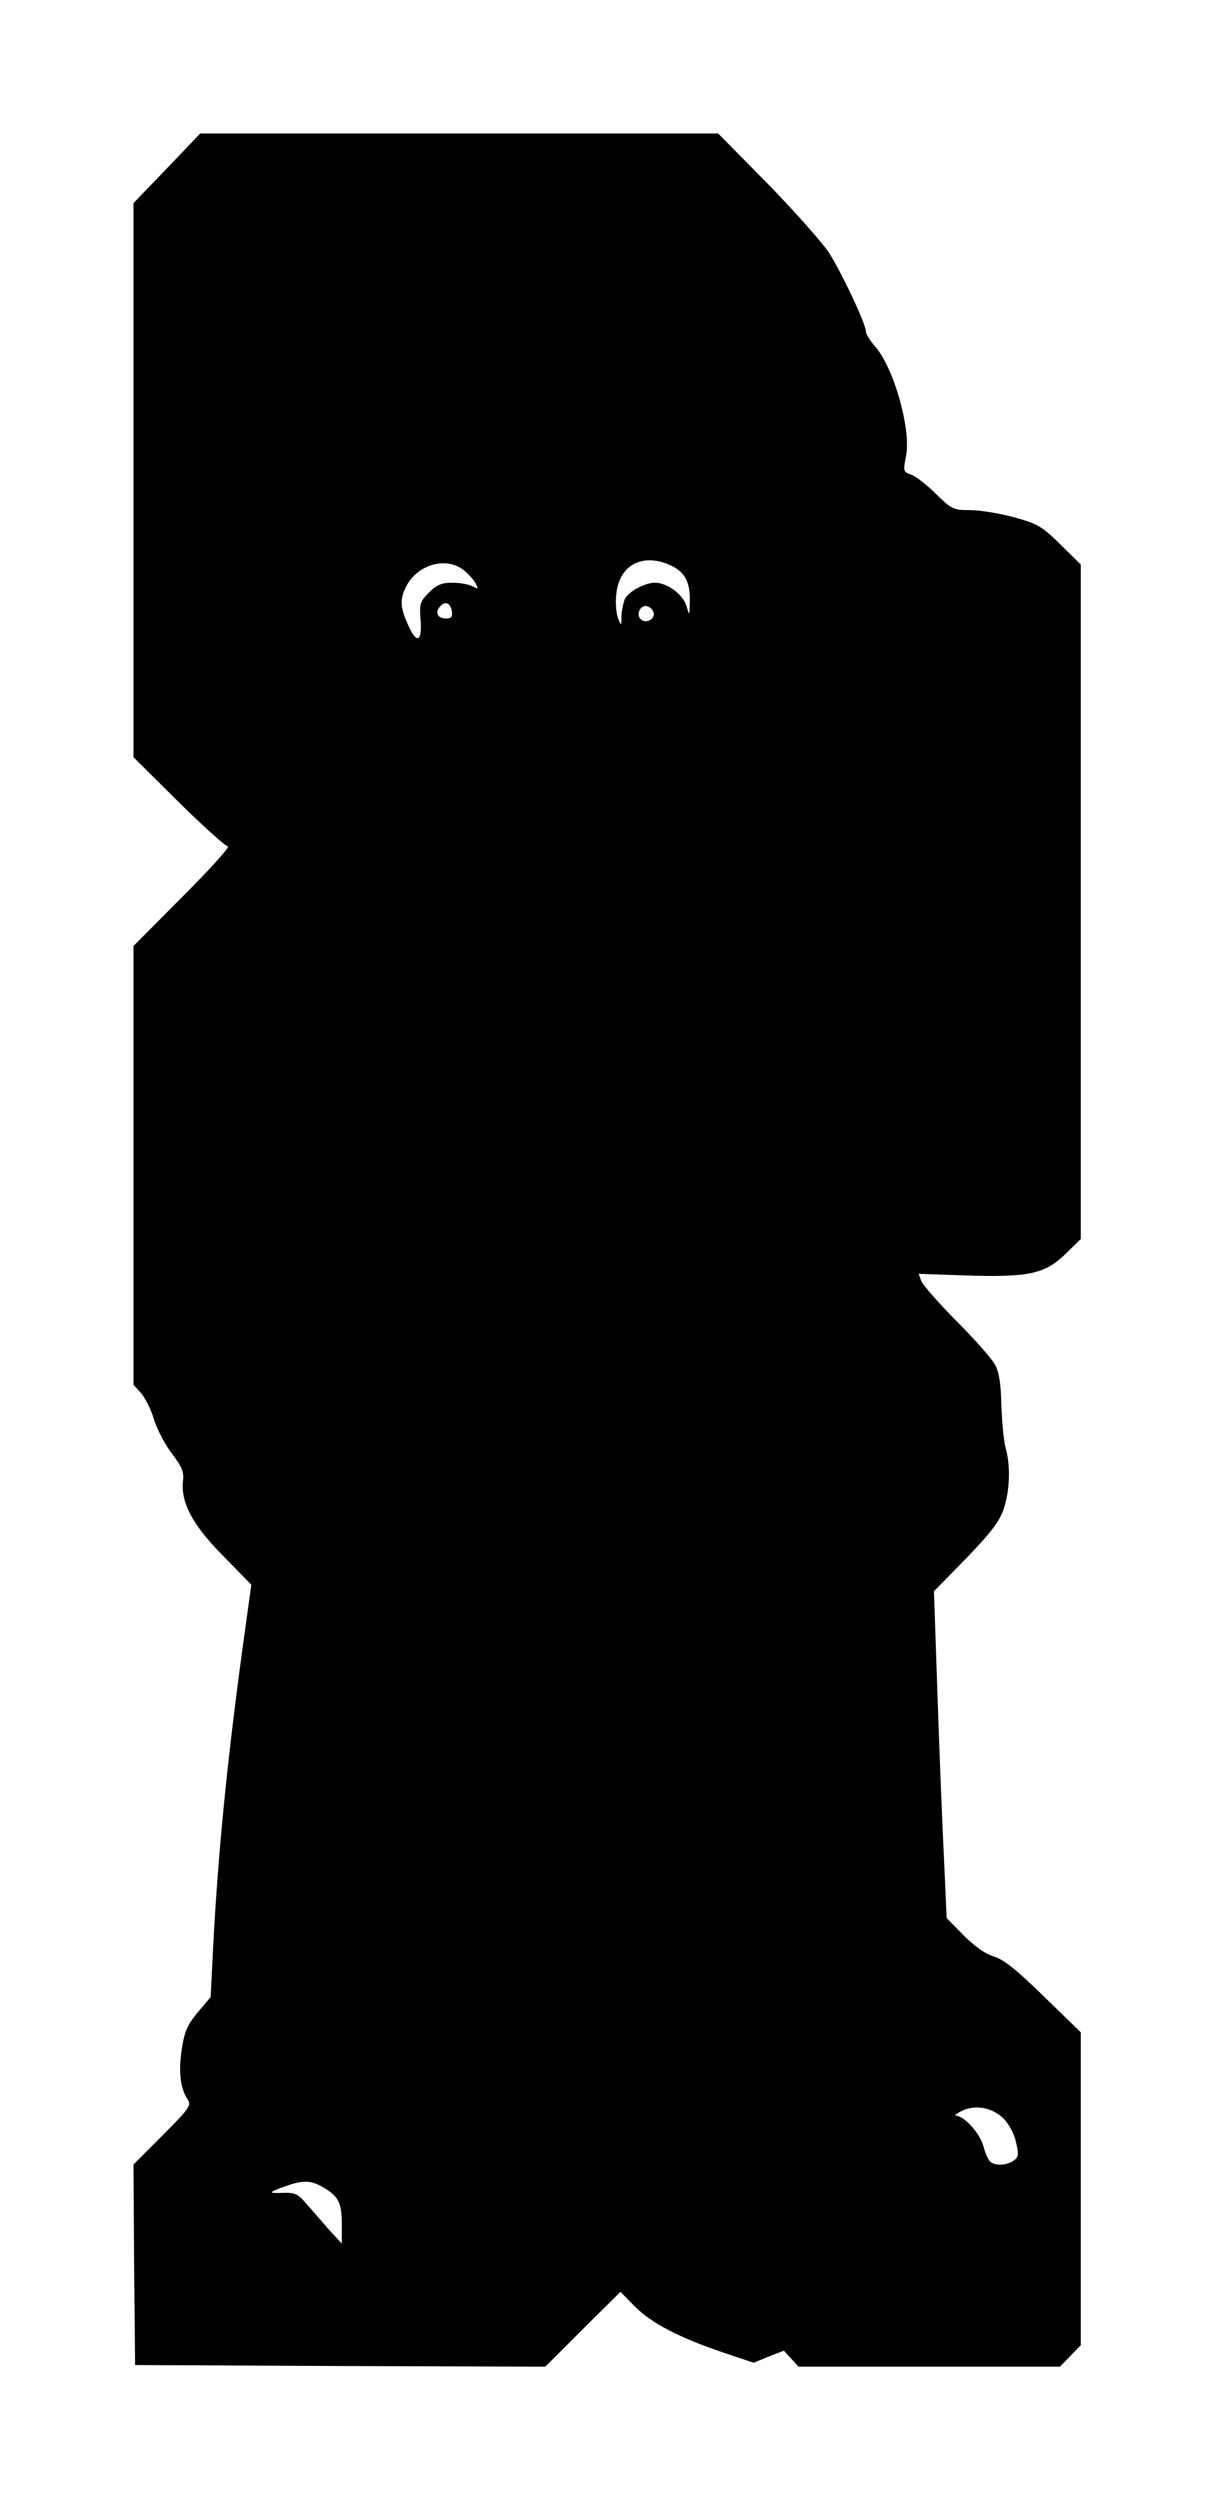 <?xml version="1.0" standalone="no"?>
<!DOCTYPE svg PUBLIC "-//W3C//DTD SVG 20010904//EN"
 "http://www.w3.org/TR/2001/REC-SVG-20010904/DTD/svg10.dtd">
<svg version="1.0" xmlns="http://www.w3.org/2000/svg"
 width="372pt" height="768pt" viewBox="0 0 372 768"
 preserveAspectRatio="xMidYMid meet">
<g transform="translate(0,768) scale(0.1,-0.1)"
fill="#000000" stroke="none">
<path d="M513 7163 l-103 -107 0 -851 0 -851 138 -137 c76 -75 145 -137 152
-137 8 0 -54 -69 -138 -153 l-152 -153 0 -674 0 -674 23 -25 c13 -15 31 -51
40 -81 9 -30 34 -78 55 -105 31 -41 38 -57 34 -85 -7 -66 31 -137 125 -231
l85 -87 -26 -188 c-50 -367 -77 -646 -92 -939 l-7 -140 -39 -46 c-31 -37 -41
-58 -49 -110 -11 -69 -6 -121 16 -156 14 -20 9 -27 -75 -112 l-90 -90 2 -308
3 -308 630 -3 630 -2 115 115 116 115 43 -44 c51 -52 138 -97 271 -142 l95
-32 46 19 47 18 23 -25 22 -24 402 0 401 0 32 33 32 33 0 480 0 481 -113 110
c-85 83 -124 114 -154 123 -27 8 -60 32 -93 65 l-52 53 -8 178 c-5 99 -14 325
-20 502 l-11 324 99 101 c76 79 102 113 115 151 19 56 22 133 6 189 -6 21 -11
80 -13 130 -1 65 -7 102 -19 124 -9 18 -62 78 -118 134 -55 56 -104 111 -109
124 l-8 22 145 -5 c192 -6 242 4 306 66 l47 46 0 1036 0 1036 -62 61 c-57 56
-70 64 -143 84 -44 12 -105 22 -135 22 -51 0 -56 2 -105 50 -27 27 -62 54 -76
59 -24 8 -25 10 -16 56 17 81 -37 271 -94 337 -16 18 -29 39 -29 46 0 25 -76
184 -115 245 -22 32 -107 128 -189 212 l-150 152 -795 0 -796 0 -102 -107z
m1541 -1217 c48 -20 66 -51 65 -111 -1 -48 -1 -49 -10 -17 -11 36 -59 72 -97
72 -31 0 -79 -26 -92 -49 -5 -11 -10 -35 -11 -53 0 -32 -1 -32 -10 -8 -6 14
-9 47 -6 74 8 88 77 127 161 92z m-630 -17 c14 -11 31 -30 37 -41 9 -18 9 -18
-10 -9 -11 6 -38 11 -61 11 -33 0 -48 -6 -72 -30 -28 -28 -30 -35 -26 -85 5
-64 -11 -74 -35 -22 -27 57 -30 83 -11 122 33 70 123 97 178 54z m-36 -127 c3
-16 -2 -22 -17 -22 -26 0 -36 17 -20 36 16 19 33 13 37 -14z m620 -5 c4 -20
-25 -34 -40 -19 -15 15 -1 44 19 40 10 -2 19 -11 21 -21z m1075 -4625 c16 -17
33 -47 38 -73 9 -37 8 -45 -7 -56 -20 -14 -53 -17 -70 -5 -7 4 -17 26 -23 49
-11 40 -58 92 -84 94 -7 0 2 7 18 15 42 20 93 10 128 -24z m-2087 -213 c45
-27 54 -47 54 -114 l0 -57 -44 48 c-23 27 -54 62 -69 79 -21 25 -32 30 -66 29
-49 -2 -48 1 5 20 55 20 81 19 120 -5z"/>
</g>
</svg>
